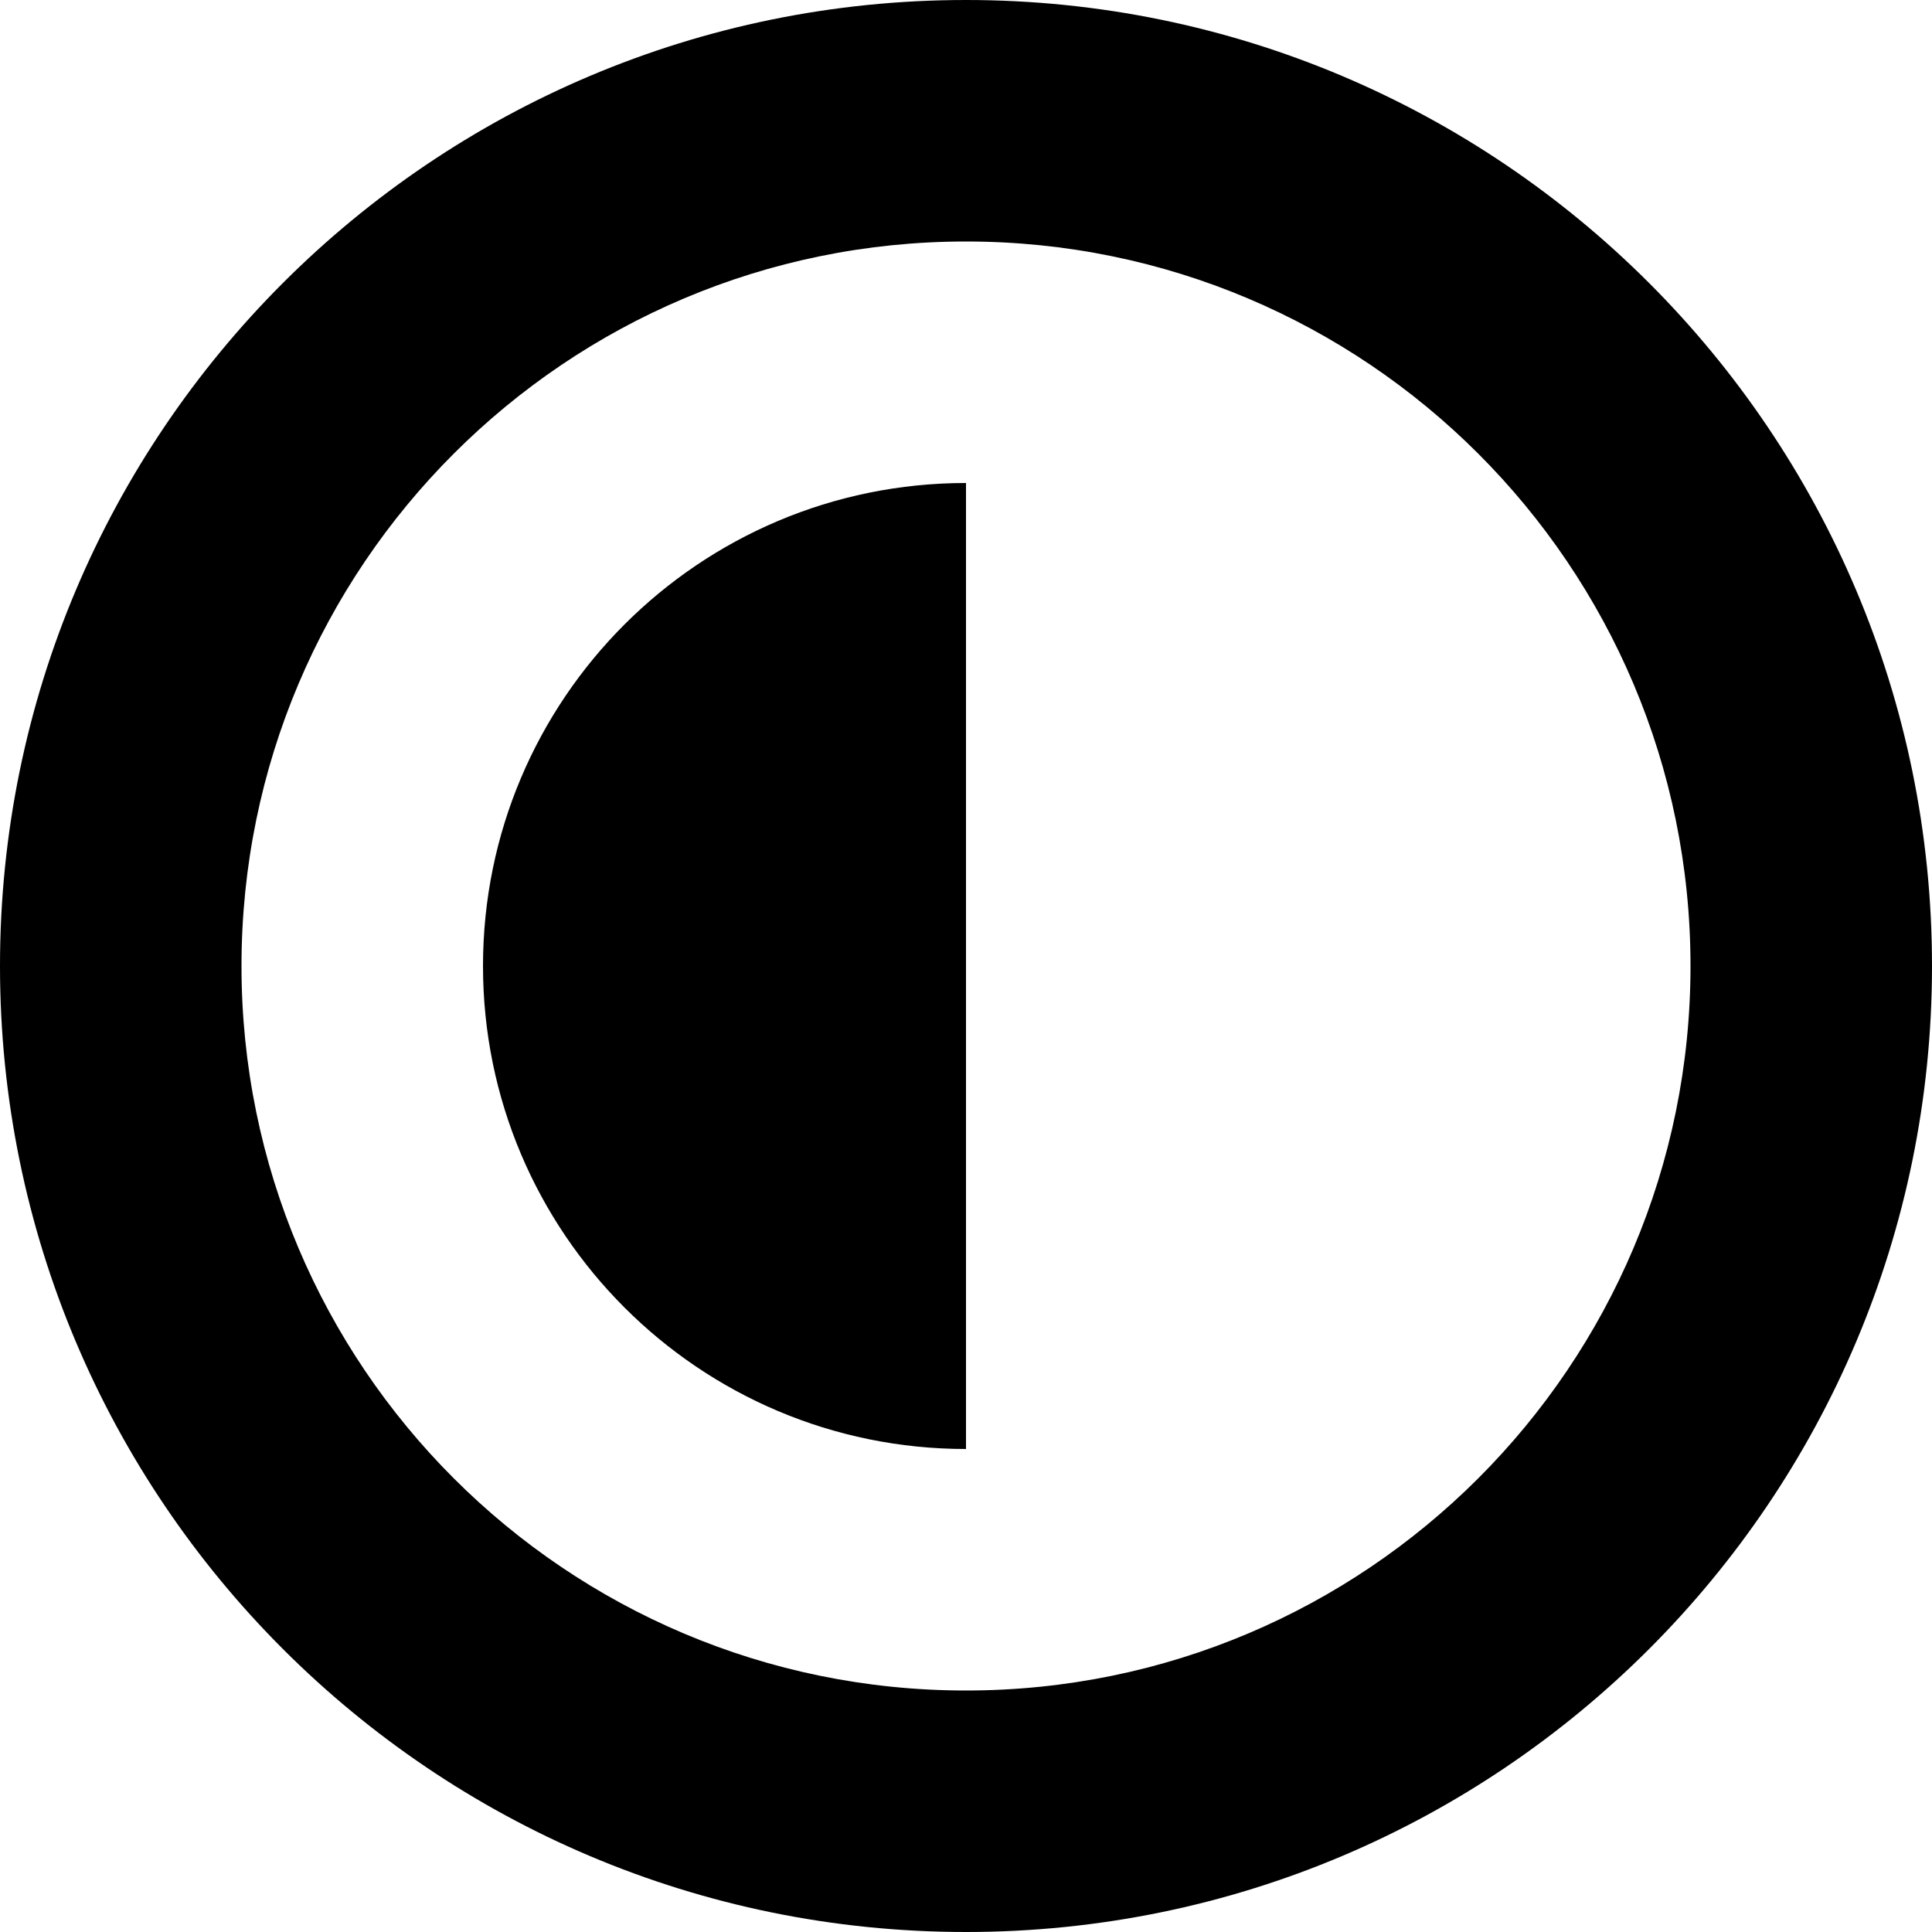 <?xml version="1.0" ?><!DOCTYPE svg  PUBLIC '-//W3C//DTD SVG 1.1//EN'  'http://www.w3.org/Graphics/SVG/1.1/DTD/svg11.dtd'><svg enable-background="new 0 0 512 512" height="512px" id="Layer_1" version="1.1" viewBox="0 0 512 512" width="512px" xml:space="preserve" xmlns="http://www.w3.org/2000/svg" xmlns:xlink="http://www.w3.org/1999/xlink"><path d="M256,512C114.625,512,0,397.375,0,256S114.625,0,256,0s256,114.625,256,256S397.375,512,256,512z M256,64  C149.969,64,64,149.969,64,256s85.969,192,192,192c106.03,0,192-85.969,192-192S362.031,64,256,64z M128,256  c0-70.688,57.312-128,128-128v256C185.312,384,128,326.688,128,256z"/></svg>